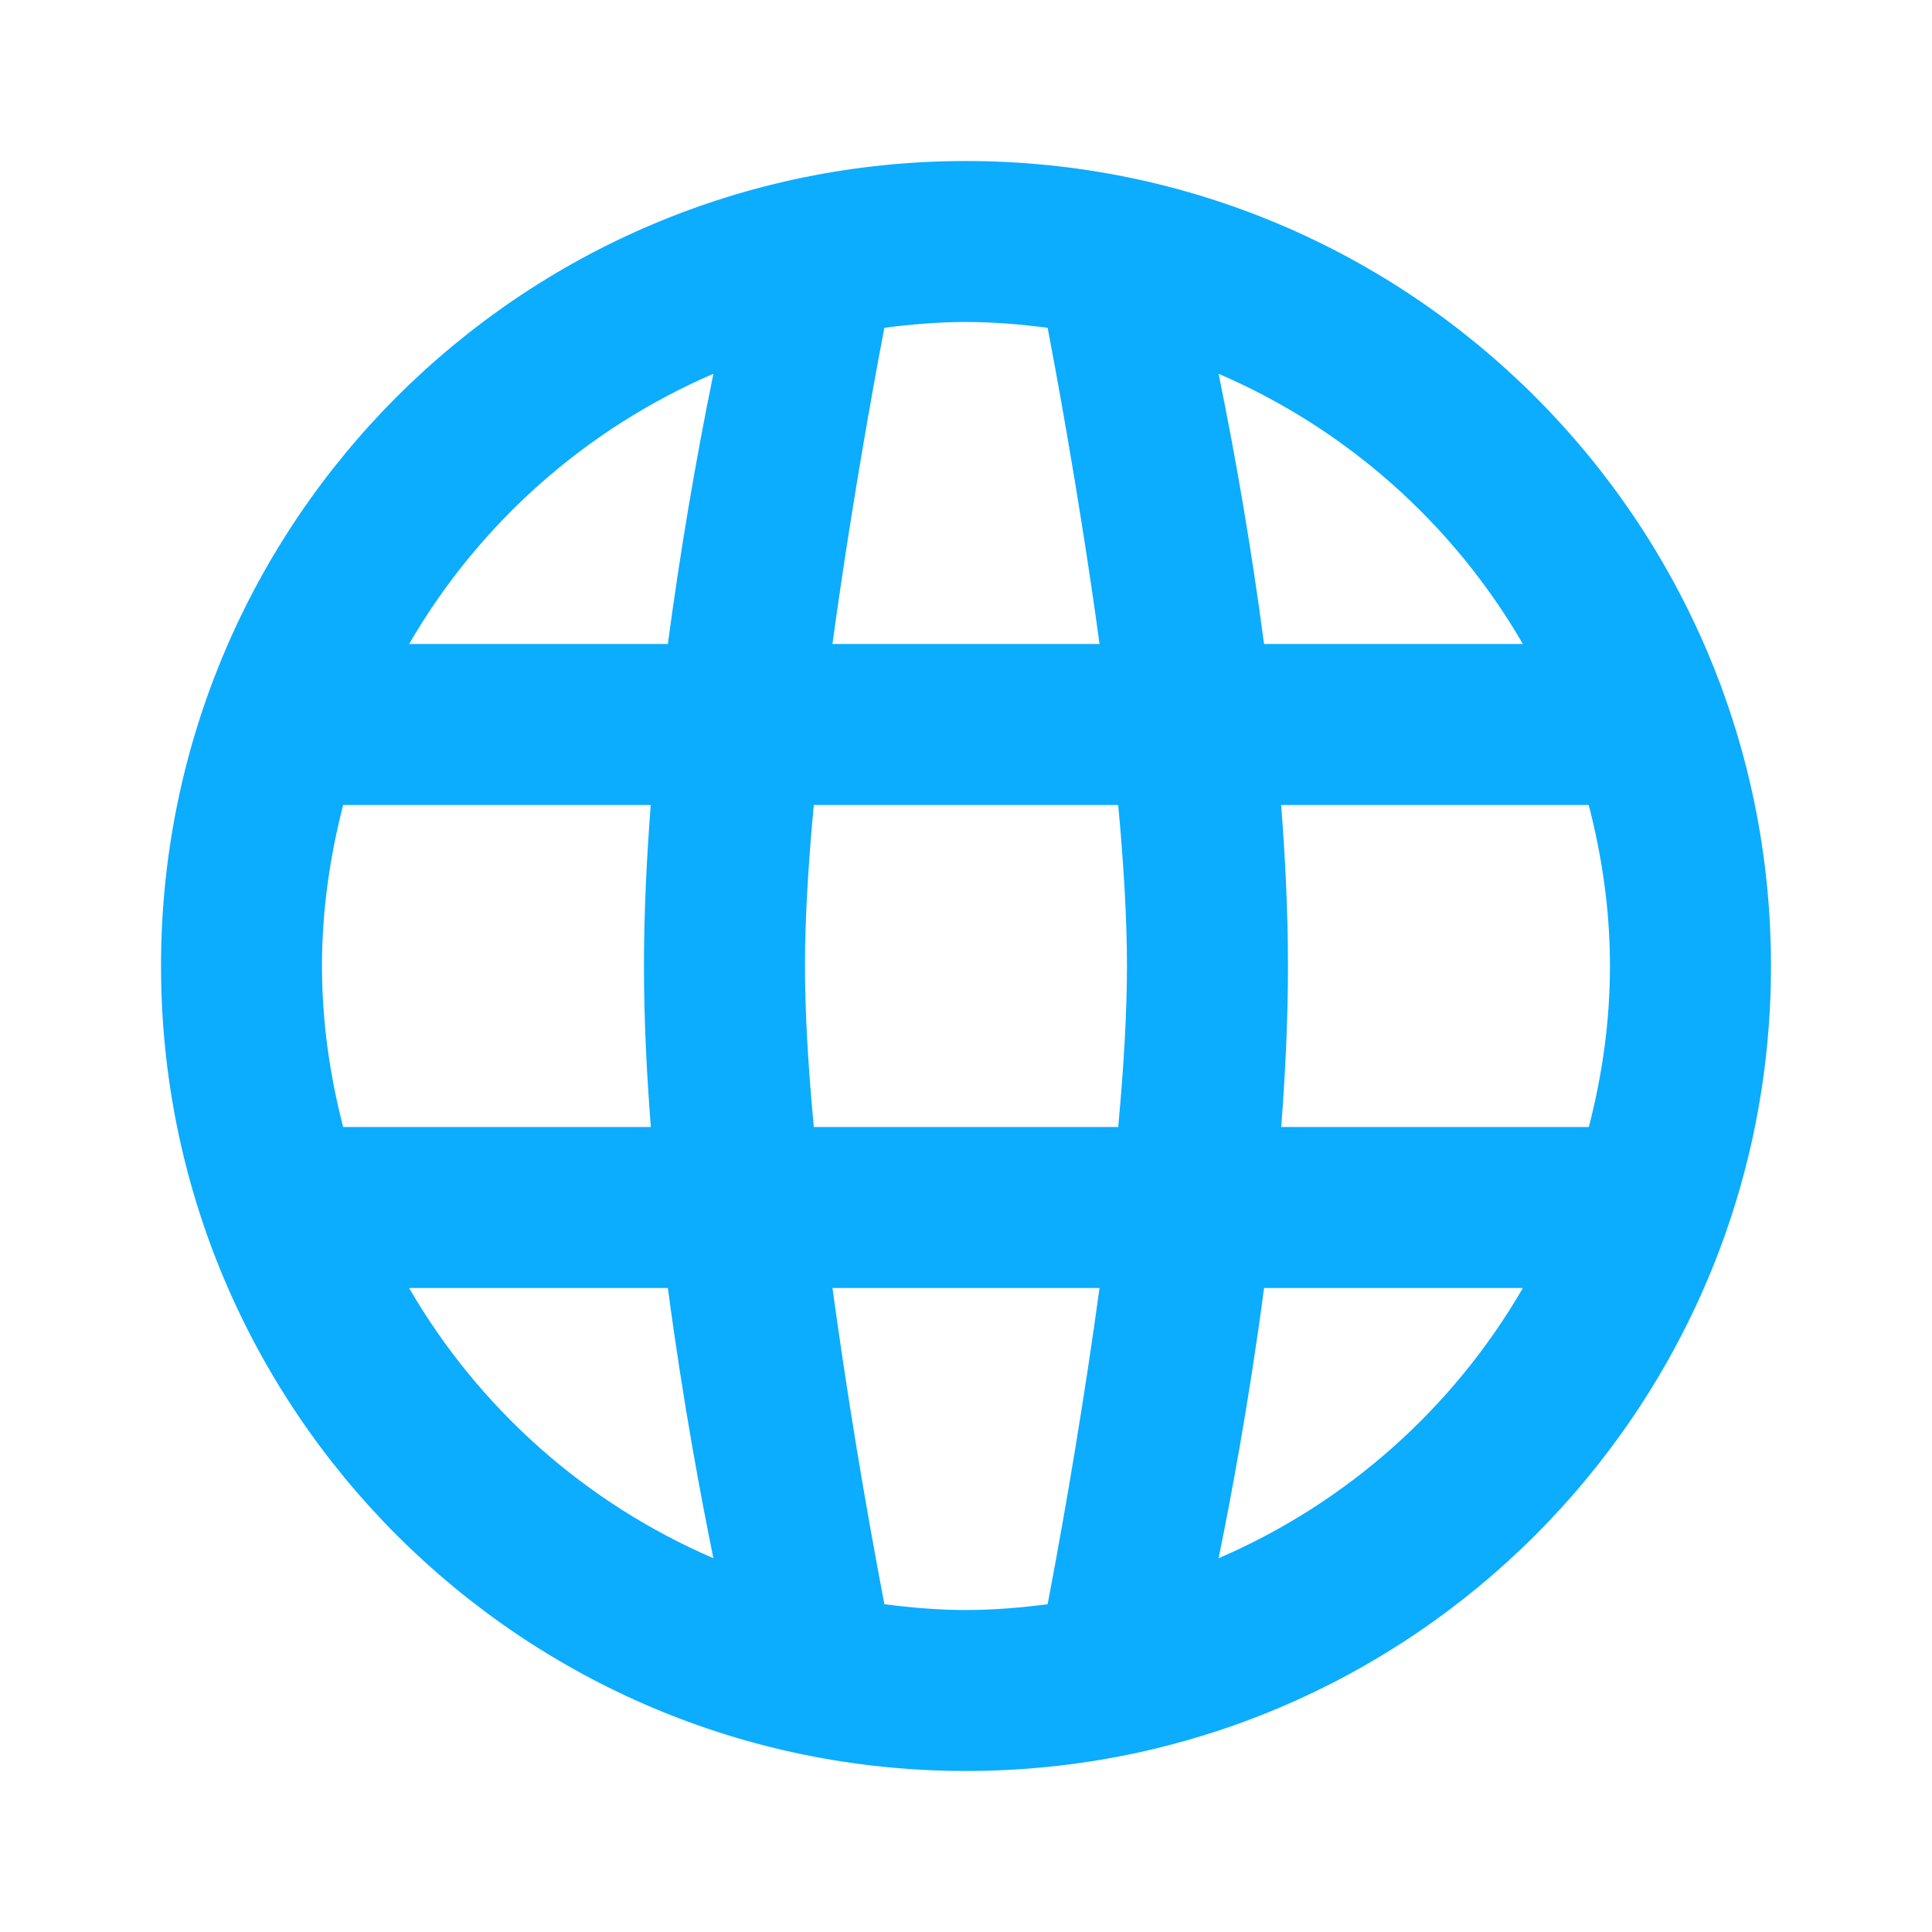<svg width="32" height="32" viewBox="0 0 32 32" fill="none" xmlns="http://www.w3.org/2000/svg">
<path d="M16 2.667C8.636 2.667 2.667 8.636 2.667 16C2.667 23.364 8.636 29.333 16 29.333C23.364 29.333 29.333 23.364 29.333 16C29.333 8.636 23.364 2.667 16 2.667ZM25.224 10.667H20.937C20.738 9.166 20.487 7.673 20.184 6.191C22.301 7.103 24.068 8.672 25.224 10.667ZM17.352 5.429C17.442 5.899 17.868 8.147 18.212 10.667H13.788C14.132 8.147 14.557 5.899 14.648 5.429C15.092 5.372 15.541 5.333 16 5.333C16.459 5.333 16.908 5.372 17.352 5.429ZM18.666 16C18.666 16.797 18.609 17.715 18.521 18.667H13.479C13.39 17.715 13.333 16.797 13.333 16C13.333 15.203 13.39 14.285 13.479 13.333H18.521C18.609 14.285 18.666 15.203 18.666 16ZM11.816 6.191C11.513 7.673 11.262 9.166 11.062 10.667H6.776C7.932 8.672 9.699 7.103 11.816 6.191ZM5.684 13.333H10.778C10.71 14.224 10.666 15.125 10.666 16C10.666 16.875 10.71 17.776 10.78 18.667H5.684C5.463 17.812 5.333 16.923 5.333 16C5.333 15.077 5.464 14.188 5.684 13.333ZM6.776 21.333H11.062C11.313 23.232 11.623 24.867 11.816 25.809C9.699 24.897 7.932 23.328 6.776 21.333ZM14.648 26.571C14.316 24.833 14.029 23.086 13.788 21.333H18.212C17.97 23.086 17.683 24.832 17.352 26.571C16.908 26.628 16.459 26.667 16 26.667C15.541 26.667 15.092 26.628 14.648 26.571ZM20.184 25.809C20.377 24.867 20.686 23.232 20.937 21.333H25.224C24.068 23.328 22.301 24.897 20.184 25.809ZM26.316 18.667H21.221C21.289 17.776 21.333 16.875 21.333 16C21.333 15.125 21.289 14.224 21.22 13.333H26.314C26.536 14.188 26.666 15.077 26.666 16C26.666 16.923 26.537 17.812 26.316 18.667Z" fill="#0CACFF"/>
</svg>
